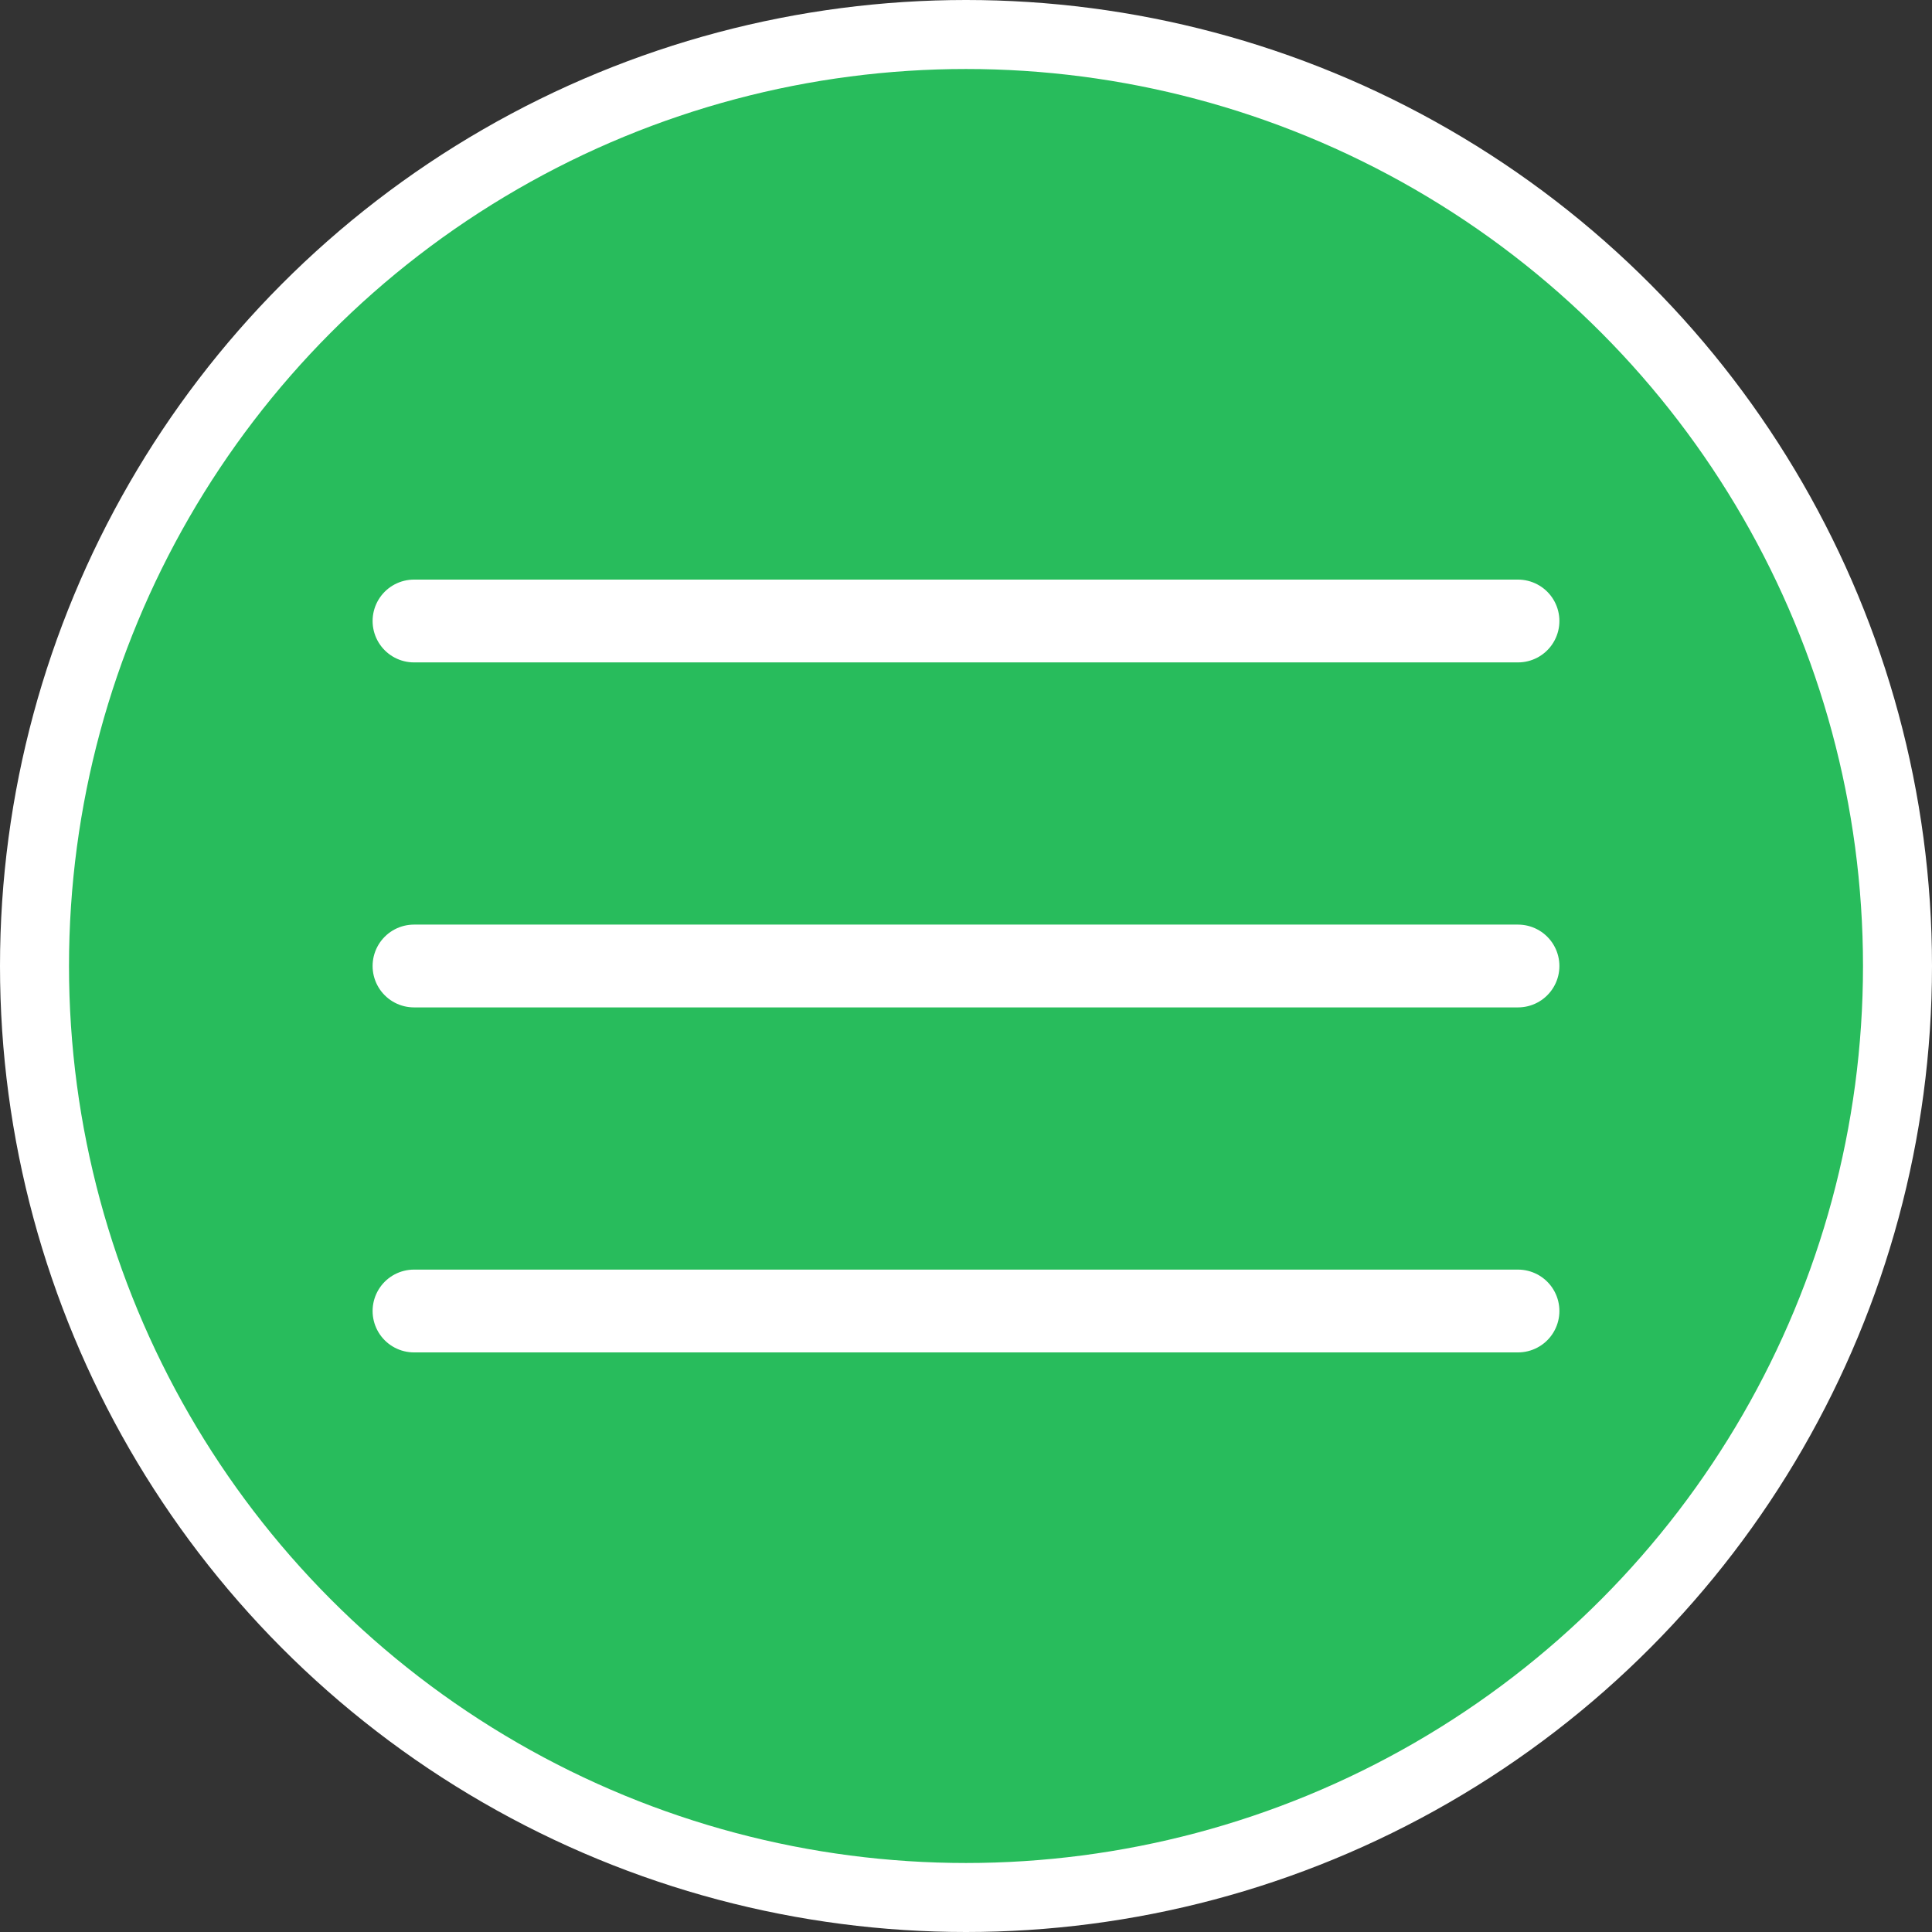 <?xml version="1.0" encoding="UTF-8"?> <svg xmlns="http://www.w3.org/2000/svg" width="28" height="28" viewBox="0 0 28 28" fill="none"><rect x="0" y="0" width="28" height="28" fill="#333333" stroke="none"/><circle cx="14" cy="14" r="13.5" fill="#28BC5C" stroke="white"></circle><path d="M6 9H22" stroke="white" stroke-width="1.2" stroke-linecap="round"></path><path d="M6 14H22" stroke="white" stroke-width="1.2" stroke-linecap="round"></path><path d="M6 19H22" stroke="white" stroke-width="1.2" stroke-linecap="round"></path></svg> 